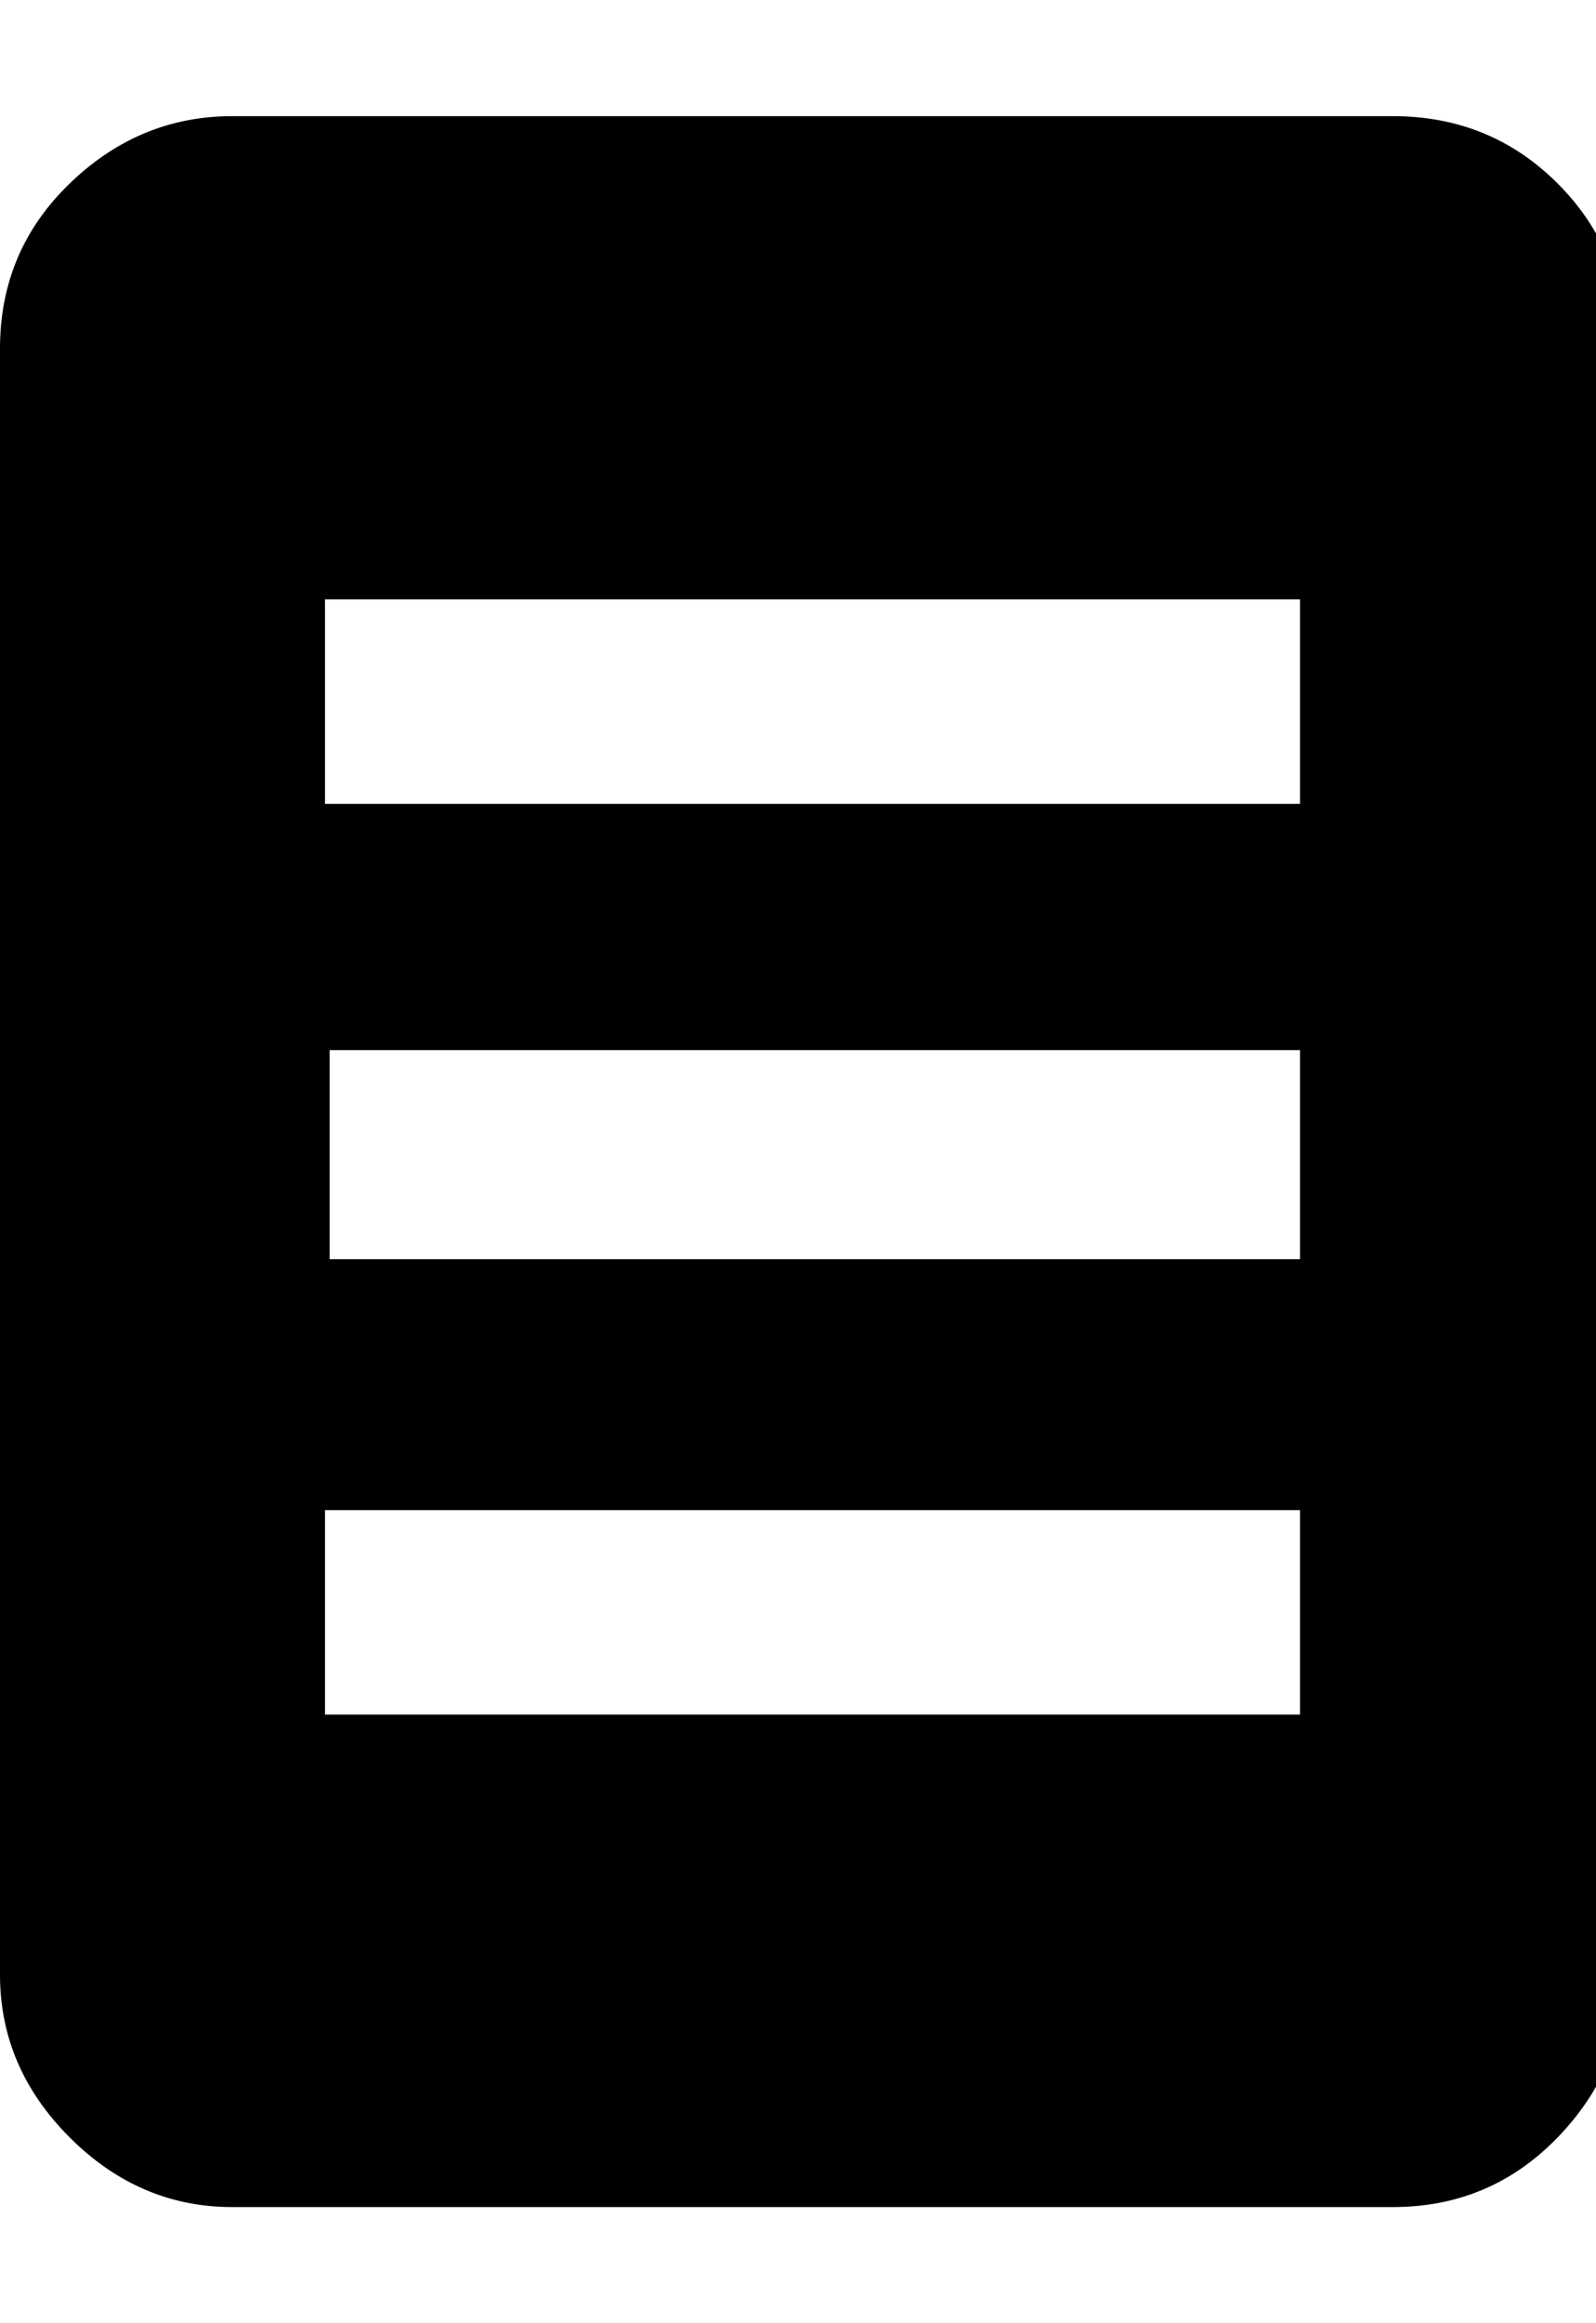 <!-- Generated by IcoMoon.io -->
<svg version="1.1" xmlns="http://www.w3.org/2000/svg" width="22" height="32" viewBox="0 0 22 32">
<path d="M19.2 1.6q1.344 0 2.272 0.928t0.928 2.272v22.4q0 1.28-0.928 2.24t-2.272 0.96h-16q-1.28 0-2.24-0.96t-0.96-2.24v-22.4q0-1.344 0.96-2.272t2.24-0.928h16zM4.48 8.256v2.816h13.44v-2.816h-13.44zM17.92 23.616v-2.816h-13.44v2.816h13.44zM17.92 17.344v-2.88h-13.376v2.88h13.376z"></path>
</svg>
